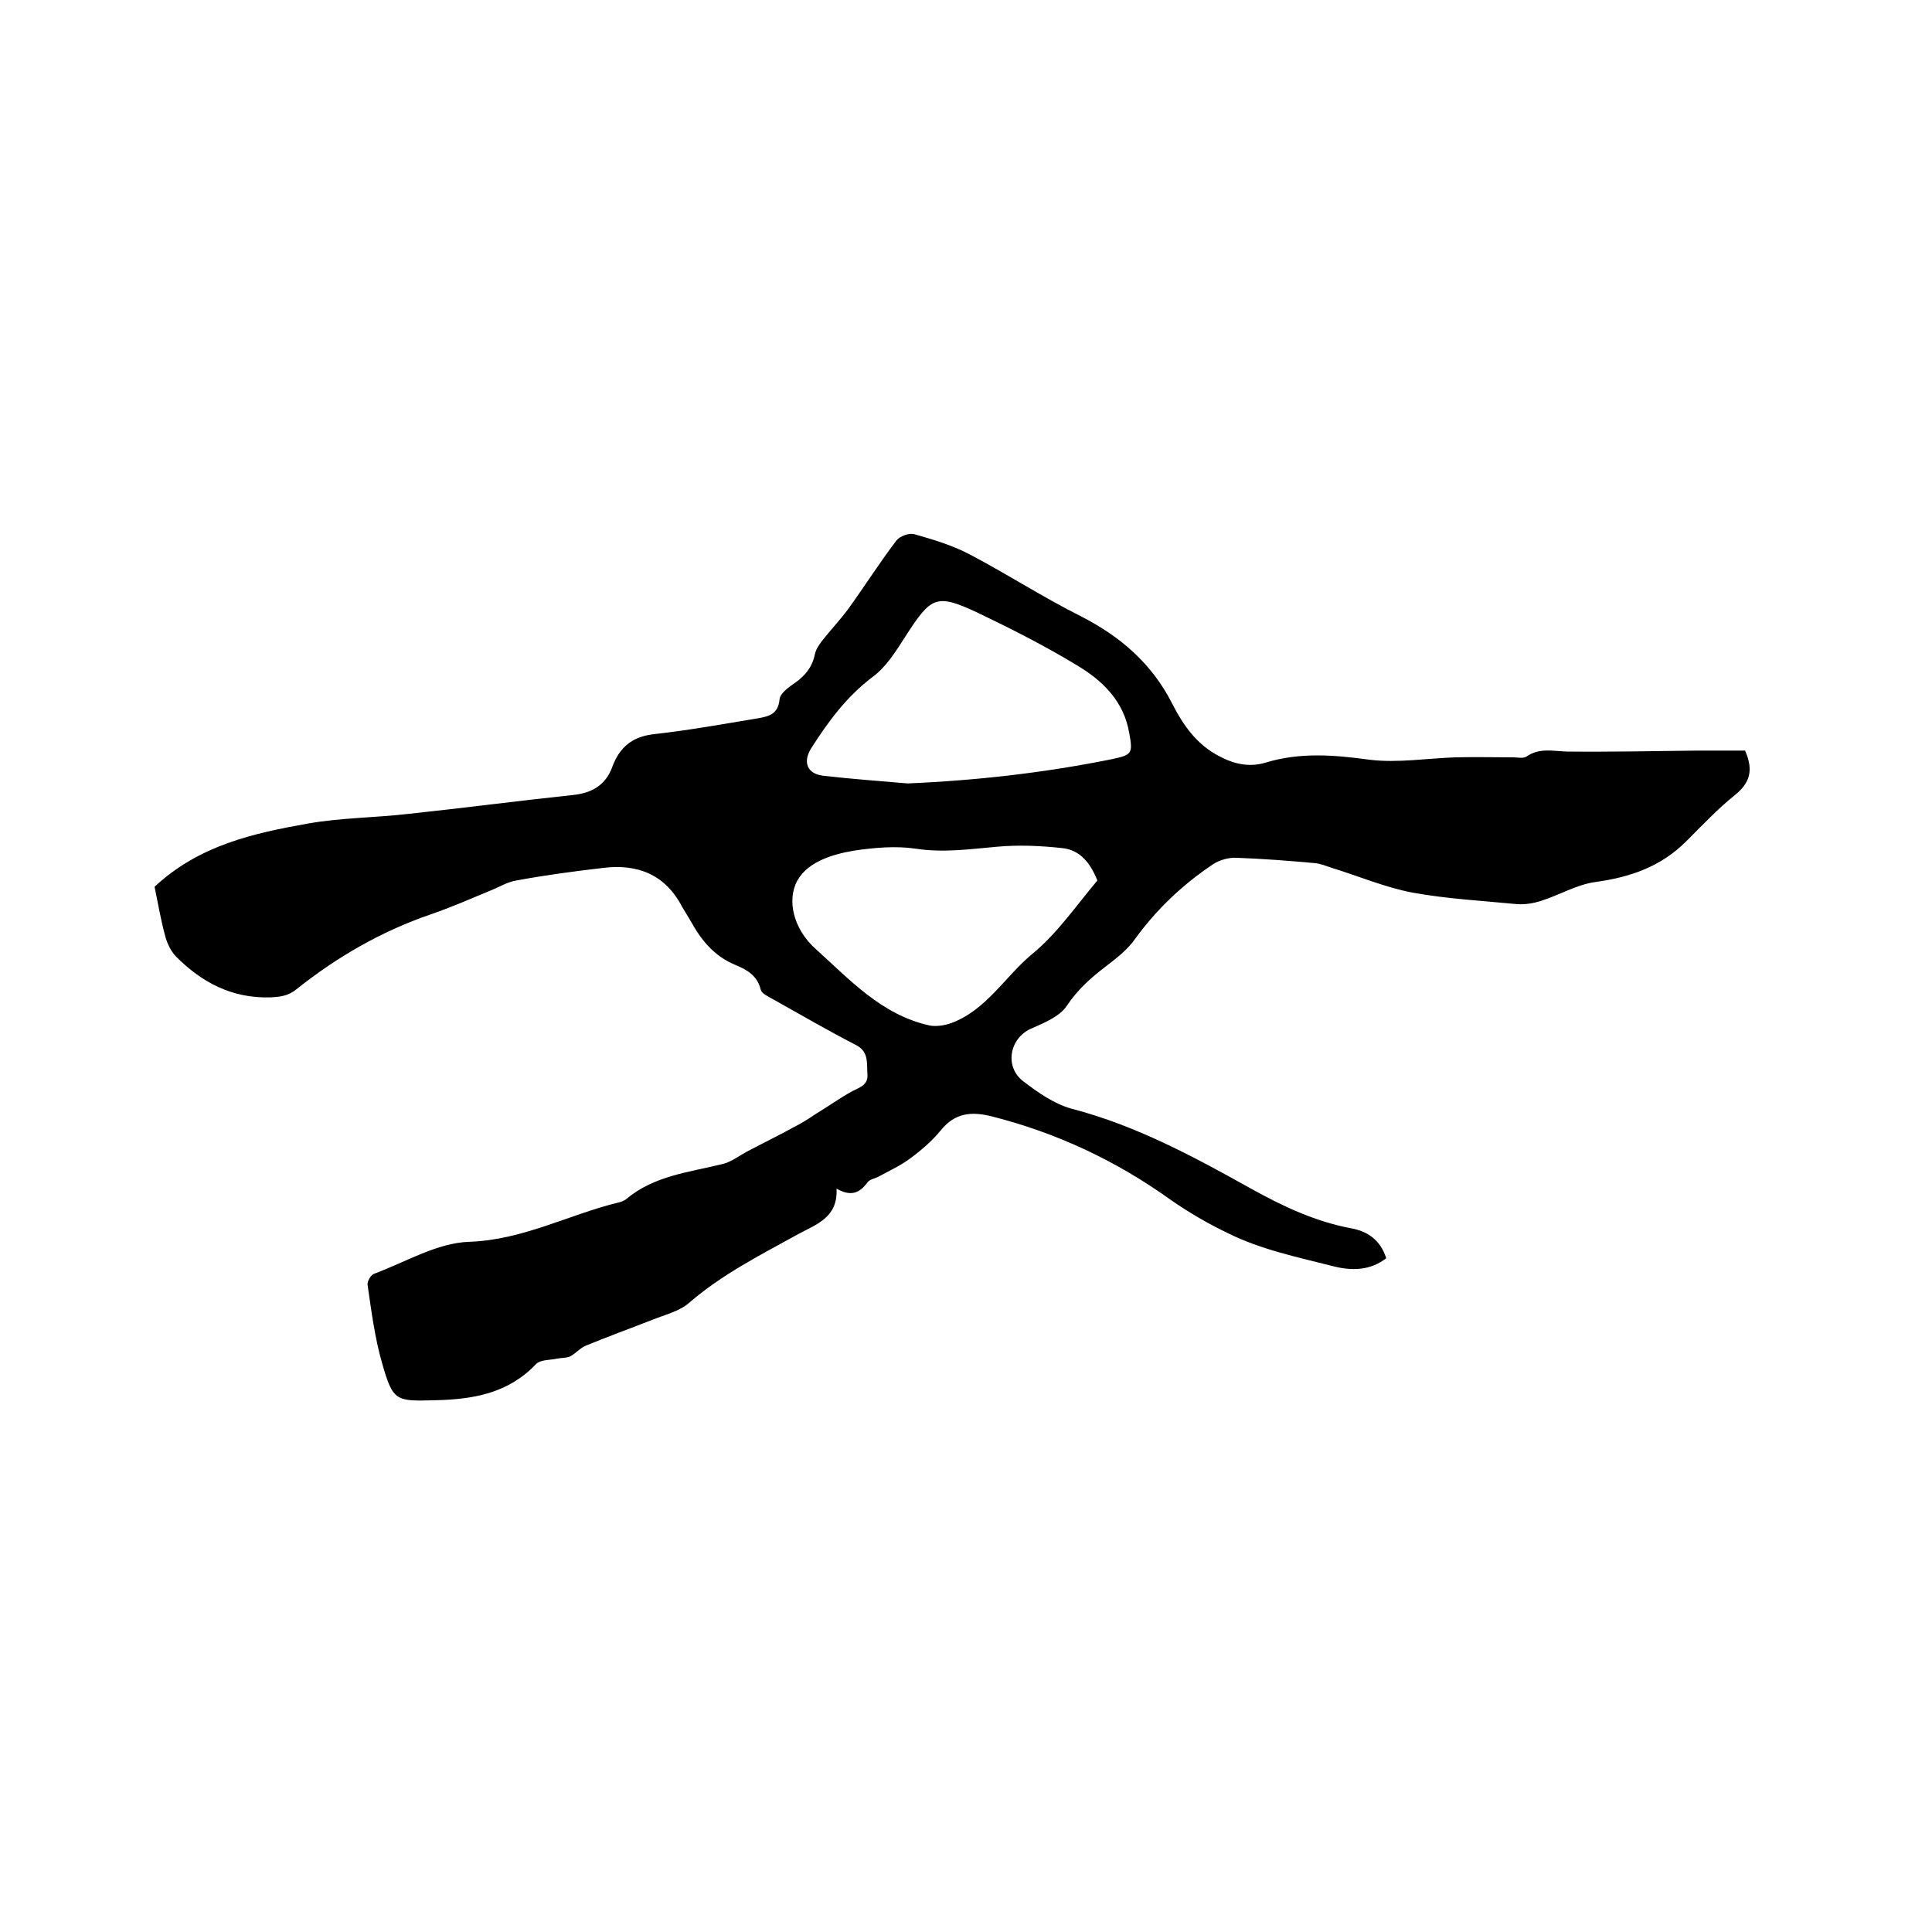 <svg enable-background="new 0 0 400 400" viewBox="0 0 400 400" xmlns="http://www.w3.org/2000/svg"><path d="m32 183.6c9.2-8.6 20.5-11.1 31.8-13.1 6.8-1.2 13.9-1.2 20.8-2 11.3-1.2 22.7-2.7 34-3.9 3.9-.4 6.8-2 8.2-5.9 1.5-4 4.1-6.2 8.6-6.7 7.2-.8 14.4-2.1 21.6-3.3 2.3-.4 4.1-.9 4.4-3.9.1-1.3 2-2.6 3.3-3.5 2.1-1.5 3.5-3.3 4-5.8.2-1 .8-1.9 1.4-2.7 1.8-2.3 3.8-4.4 5.5-6.7 3.4-4.7 6.5-9.6 10-14.2.7-.9 2.6-1.6 3.7-1.3 3.9 1.1 7.9 2.3 11.5 4.2 7.8 4.1 15.2 8.9 23 12.8 8.2 4.2 14.7 9.8 18.9 18.1 2.3 4.5 5.1 8.5 9.8 10.9 3 1.6 6.2 2.3 9.5 1.3 7.2-2.2 14.3-1.6 21.6-.6 5.8.7 11.8-.3 17.7-.5 4-.1 8 0 12 0 .9 0 2.1.3 2.8-.2 2.6-1.8 5.4-1.1 8.2-1 9.1.1 18.1-.1 27.2-.2h9.8c1.8 4.1 1 6.7-2.1 9.2-3.6 2.9-6.8 6.3-10.1 9.6-5.2 5.2-11.5 7.4-18.7 8.4-3.9.5-7.5 2.7-11.3 3.9-1.5.5-3.3.8-4.9.7-7.3-.7-14.6-1.1-21.8-2.4-5.7-1.1-11.1-3.4-16.6-5.1-1.2-.4-2.4-.9-3.6-1-5.4-.5-10.7-.9-16.1-1.1-1.6-.1-3.5.4-4.9 1.3-6.3 4.2-11.7 9.3-16.2 15.5-1.6 2.3-4 4.1-6.2 5.8-3 2.3-5.7 4.7-7.9 8-1.5 2.3-4.8 3.6-7.5 4.8-4.4 2-5.5 7.9-1.5 10.9 3 2.3 6.3 4.6 9.8 5.6 13.5 3.5 25.5 10 37.5 16.7 6.5 3.6 13.1 6.7 20.5 8.1 3.4.6 6.1 2.4 7.3 6.2-3.3 2.6-7.2 2.6-10.8 1.7-7.5-1.9-15.2-3.5-22-6.9-4-1.9-8.1-4.3-11.7-6.8-11.4-8.2-23.8-14-37.3-17.4-4.1-1-7.5-.7-10.4 2.9-1.8 2.2-4 4.1-6.3 5.8-2 1.5-4.2 2.5-6.4 3.7-.8.5-2 .6-2.5 1.3-1.6 2.2-3.4 3-6.4 1.3.3 6.1-4.3 7.4-8.1 9.5-7.8 4.3-15.7 8.3-22.5 14.2-2 1.7-4.9 2.4-7.4 3.4-4.6 1.8-9.3 3.5-13.9 5.4-1.2.5-2.1 1.6-3.2 2.2-.8.4-1.9.3-2.8.5-1.5.3-3.4.2-4.3 1.1-5.7 6-12.8 7.3-20.7 7.5-8.3.2-8.9.4-11.2-7.7-1.5-5.2-2.2-10.7-3-16.2-.1-.7.7-2.1 1.4-2.3 6.5-2.4 13-6.4 19.7-6.6 11.1-.4 20.5-5.6 30.7-8.1.6-.1 1.3-.4 1.7-.7 5.8-4.9 13.1-5.6 20-7.3 1.7-.4 3.3-1.6 4.9-2.5 3.6-1.9 7.3-3.7 10.9-5.7 1.3-.7 2.5-1.5 3.7-2.3 2.5-1.5 4.8-3.2 7.4-4.6 1.5-.8 3.2-1.2 3.1-3.4-.2-2.3.4-4.8-2.5-6.2-5.8-3-11.5-6.3-17.2-9.5-.9-.5-2.2-1.1-2.4-1.9-.7-2.9-2.8-4.1-5.2-5.1-4.4-1.8-7.1-5.1-9.3-9.1-.6-1-1.2-2-1.8-3-3.5-6.7-9.3-8.9-16.4-8-6 .7-12 1.5-17.9 2.6-1.9.3-3.6 1.4-5.4 2.1-4.1 1.7-8.2 3.5-12.3 4.9-10.2 3.5-19.4 8.8-27.8 15.5-1.7 1.4-3.4 1.6-5.5 1.7-7.9.2-14.1-3.1-19.4-8.4-1.1-1.1-1.9-2.8-2.3-4.3-1-3.7-1.6-7.4-2.2-10.2zm155.9-21.4c14.2-.6 28.3-2.2 42.2-5 4.2-.9 4.5-1.1 3.7-5.4-1.1-6.6-5.5-10.9-10.9-14.1-6.6-4-13.5-7.5-20.4-10.8-8.7-4.1-9.7-3.4-15 4.8-2 3.1-4 6.4-6.9 8.5-5.4 4.1-9.2 9.3-12.7 14.8-1.7 2.8-.8 5.2 2.5 5.6 6 .7 11.8 1.1 17.5 1.6zm39.3 20.1c-1.4-3.5-3.5-6.3-7.2-6.7-4.5-.5-9.1-.7-13.5-.3-5.7.5-11.2 1.3-17 .4-4.1-.6-8.5-.2-12.6.4-4.8.8-10.3 2.5-12.2 7-1.8 4.5.3 9.9 4.1 13.3 7.1 6.4 13.7 13.7 23.6 15.9 1.4.3 3.2 0 4.6-.5 7.2-2.7 11-9.5 16.6-14.2 5.2-4.2 9.2-10.1 13.6-15.3z"/></svg>